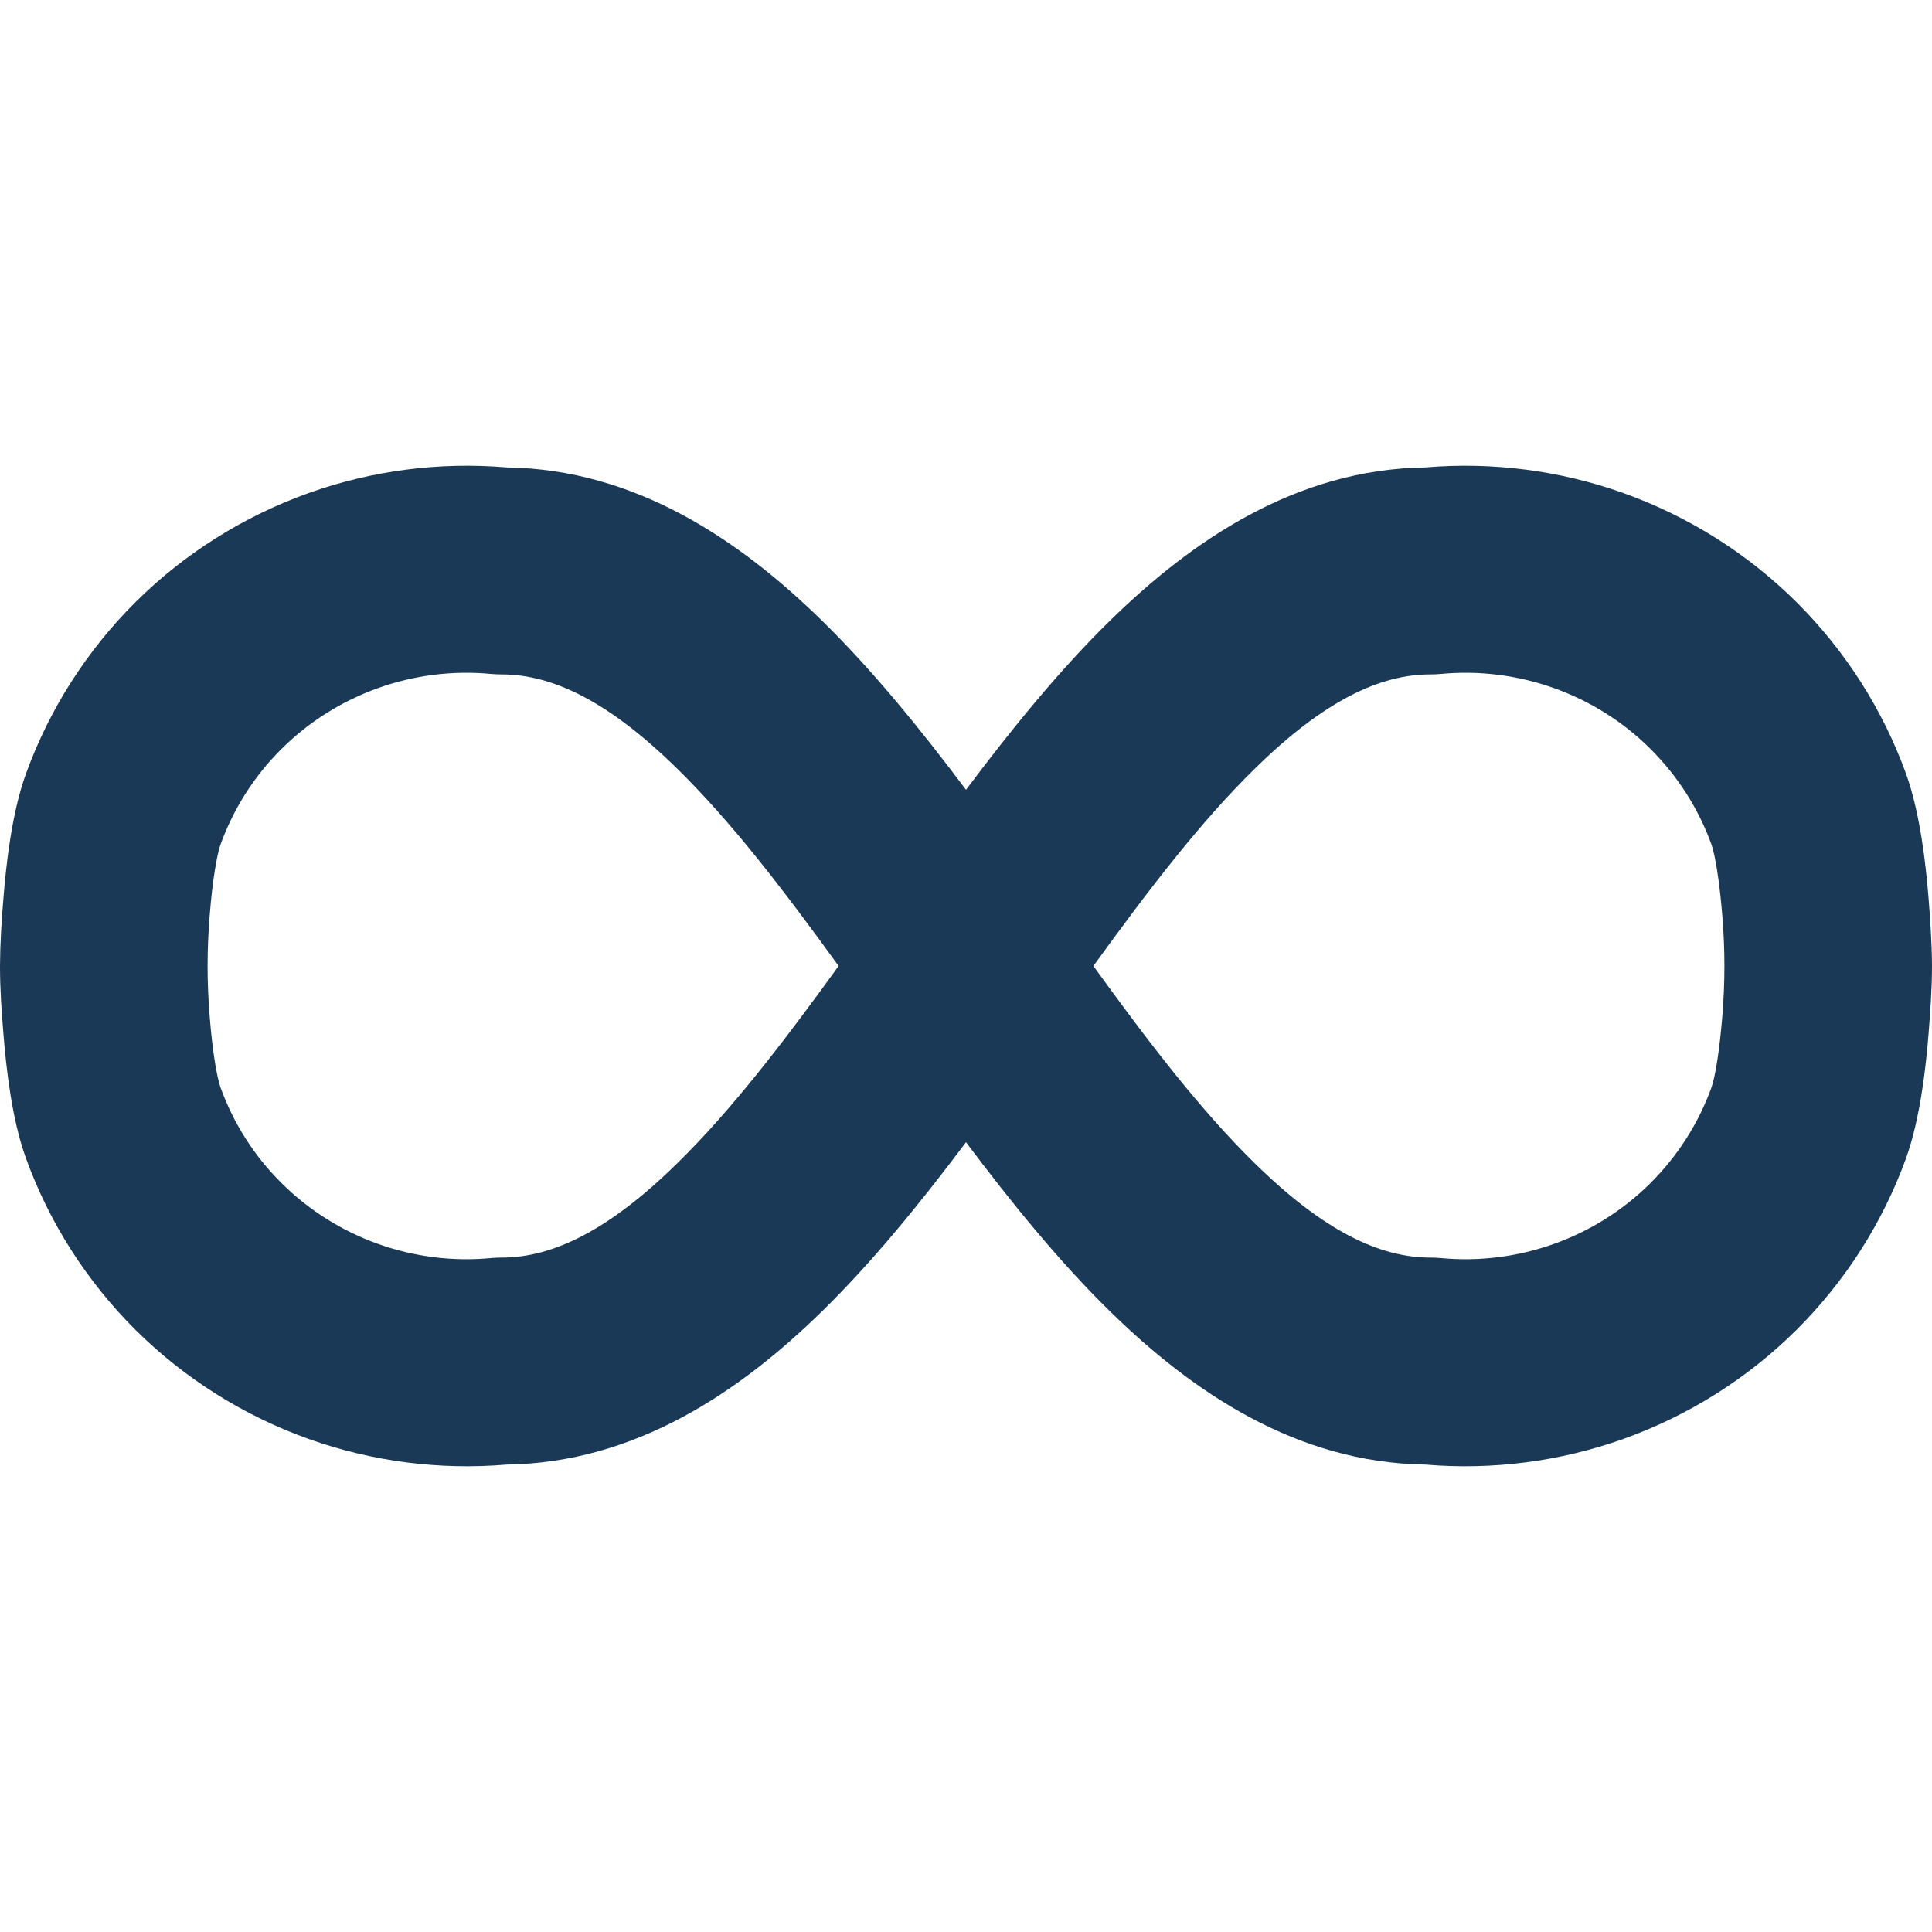 <?xml version="1.0" encoding="UTF-8"?> <svg xmlns="http://www.w3.org/2000/svg" width="14" height="14" viewBox="0 0 14 14" fill="none"><path fill-rule="evenodd" clip-rule="evenodd" d="M3.563 4.884C3.285 4.857 3.003 4.892 2.74 4.986C2.477 5.08 2.238 5.23 2.041 5.426C1.843 5.622 1.693 5.858 1.599 6.117C1.571 6.194 1.539 6.387 1.52 6.628C1.499 6.883 1.499 7.117 1.52 7.372C1.539 7.613 1.571 7.806 1.599 7.883C1.693 8.142 1.843 8.378 2.041 8.574C2.238 8.77 2.477 8.92 2.74 9.014C3.003 9.108 3.285 9.143 3.563 9.116C3.587 9.114 3.611 9.113 3.635 9.113C4.007 9.113 4.414 8.914 4.905 8.432C5.297 8.049 5.676 7.554 6.077 7C5.676 6.446 5.297 5.951 4.905 5.568C4.414 5.086 4.007 4.887 3.635 4.887C3.611 4.887 3.587 4.886 3.563 4.884ZM7 8.277C6.671 8.715 6.323 9.144 5.955 9.504C5.357 10.089 4.603 10.6 3.671 10.613C3.185 10.654 2.696 10.591 2.236 10.427C1.766 10.259 1.338 9.99 0.984 9.639C0.63 9.287 0.358 8.862 0.188 8.393C0.084 8.106 0.044 7.729 0.025 7.493C0.011 7.329 0 7.164 0 7C0.001 6.836 0.011 6.671 0.025 6.507C0.044 6.271 0.084 5.894 0.188 5.607C0.358 5.138 0.63 4.713 0.984 4.361C1.338 4.01 1.766 3.741 2.236 3.573C2.696 3.409 3.185 3.346 3.671 3.387C4.603 3.4 5.357 3.911 5.955 4.496C6.323 4.856 6.671 5.285 7 5.723C7.329 5.285 7.677 4.856 8.045 4.496C8.643 3.911 9.396 3.4 10.329 3.387C10.815 3.346 11.304 3.409 11.764 3.573C12.234 3.741 12.662 4.01 13.016 4.361C13.37 4.713 13.642 5.138 13.812 5.607C13.915 5.894 13.956 6.271 13.975 6.507C13.988 6.671 13.999 6.836 14 7C14 7.164 13.988 7.33 13.975 7.493C13.956 7.729 13.915 8.106 13.812 8.393C13.642 8.862 13.37 9.287 13.016 9.639C12.662 9.99 12.234 10.259 11.764 10.427C11.304 10.591 10.815 10.654 10.329 10.613C9.396 10.6 8.643 10.089 8.045 9.504C7.677 9.144 7.329 8.715 7 8.277ZM12.48 7.372C12.46 7.613 12.429 7.806 12.401 7.883C12.307 8.142 12.156 8.378 11.959 8.574C11.762 8.77 11.523 8.92 11.26 9.014C10.996 9.108 10.715 9.143 10.436 9.116C10.413 9.114 10.389 9.113 10.365 9.113C9.992 9.113 9.586 8.914 9.095 8.432C8.703 8.049 8.324 7.554 7.923 7C8.324 6.446 8.703 5.951 9.095 5.568C9.586 5.086 9.992 4.887 10.365 4.887C10.389 4.887 10.413 4.886 10.436 4.884C10.715 4.857 10.996 4.892 11.26 4.986C11.523 5.08 11.762 5.23 11.959 5.426C12.156 5.622 12.307 5.858 12.401 6.117C12.429 6.194 12.46 6.387 12.48 6.628C12.501 6.883 12.501 7.117 12.48 7.372Z" fill="#1A3956"></path></svg> 